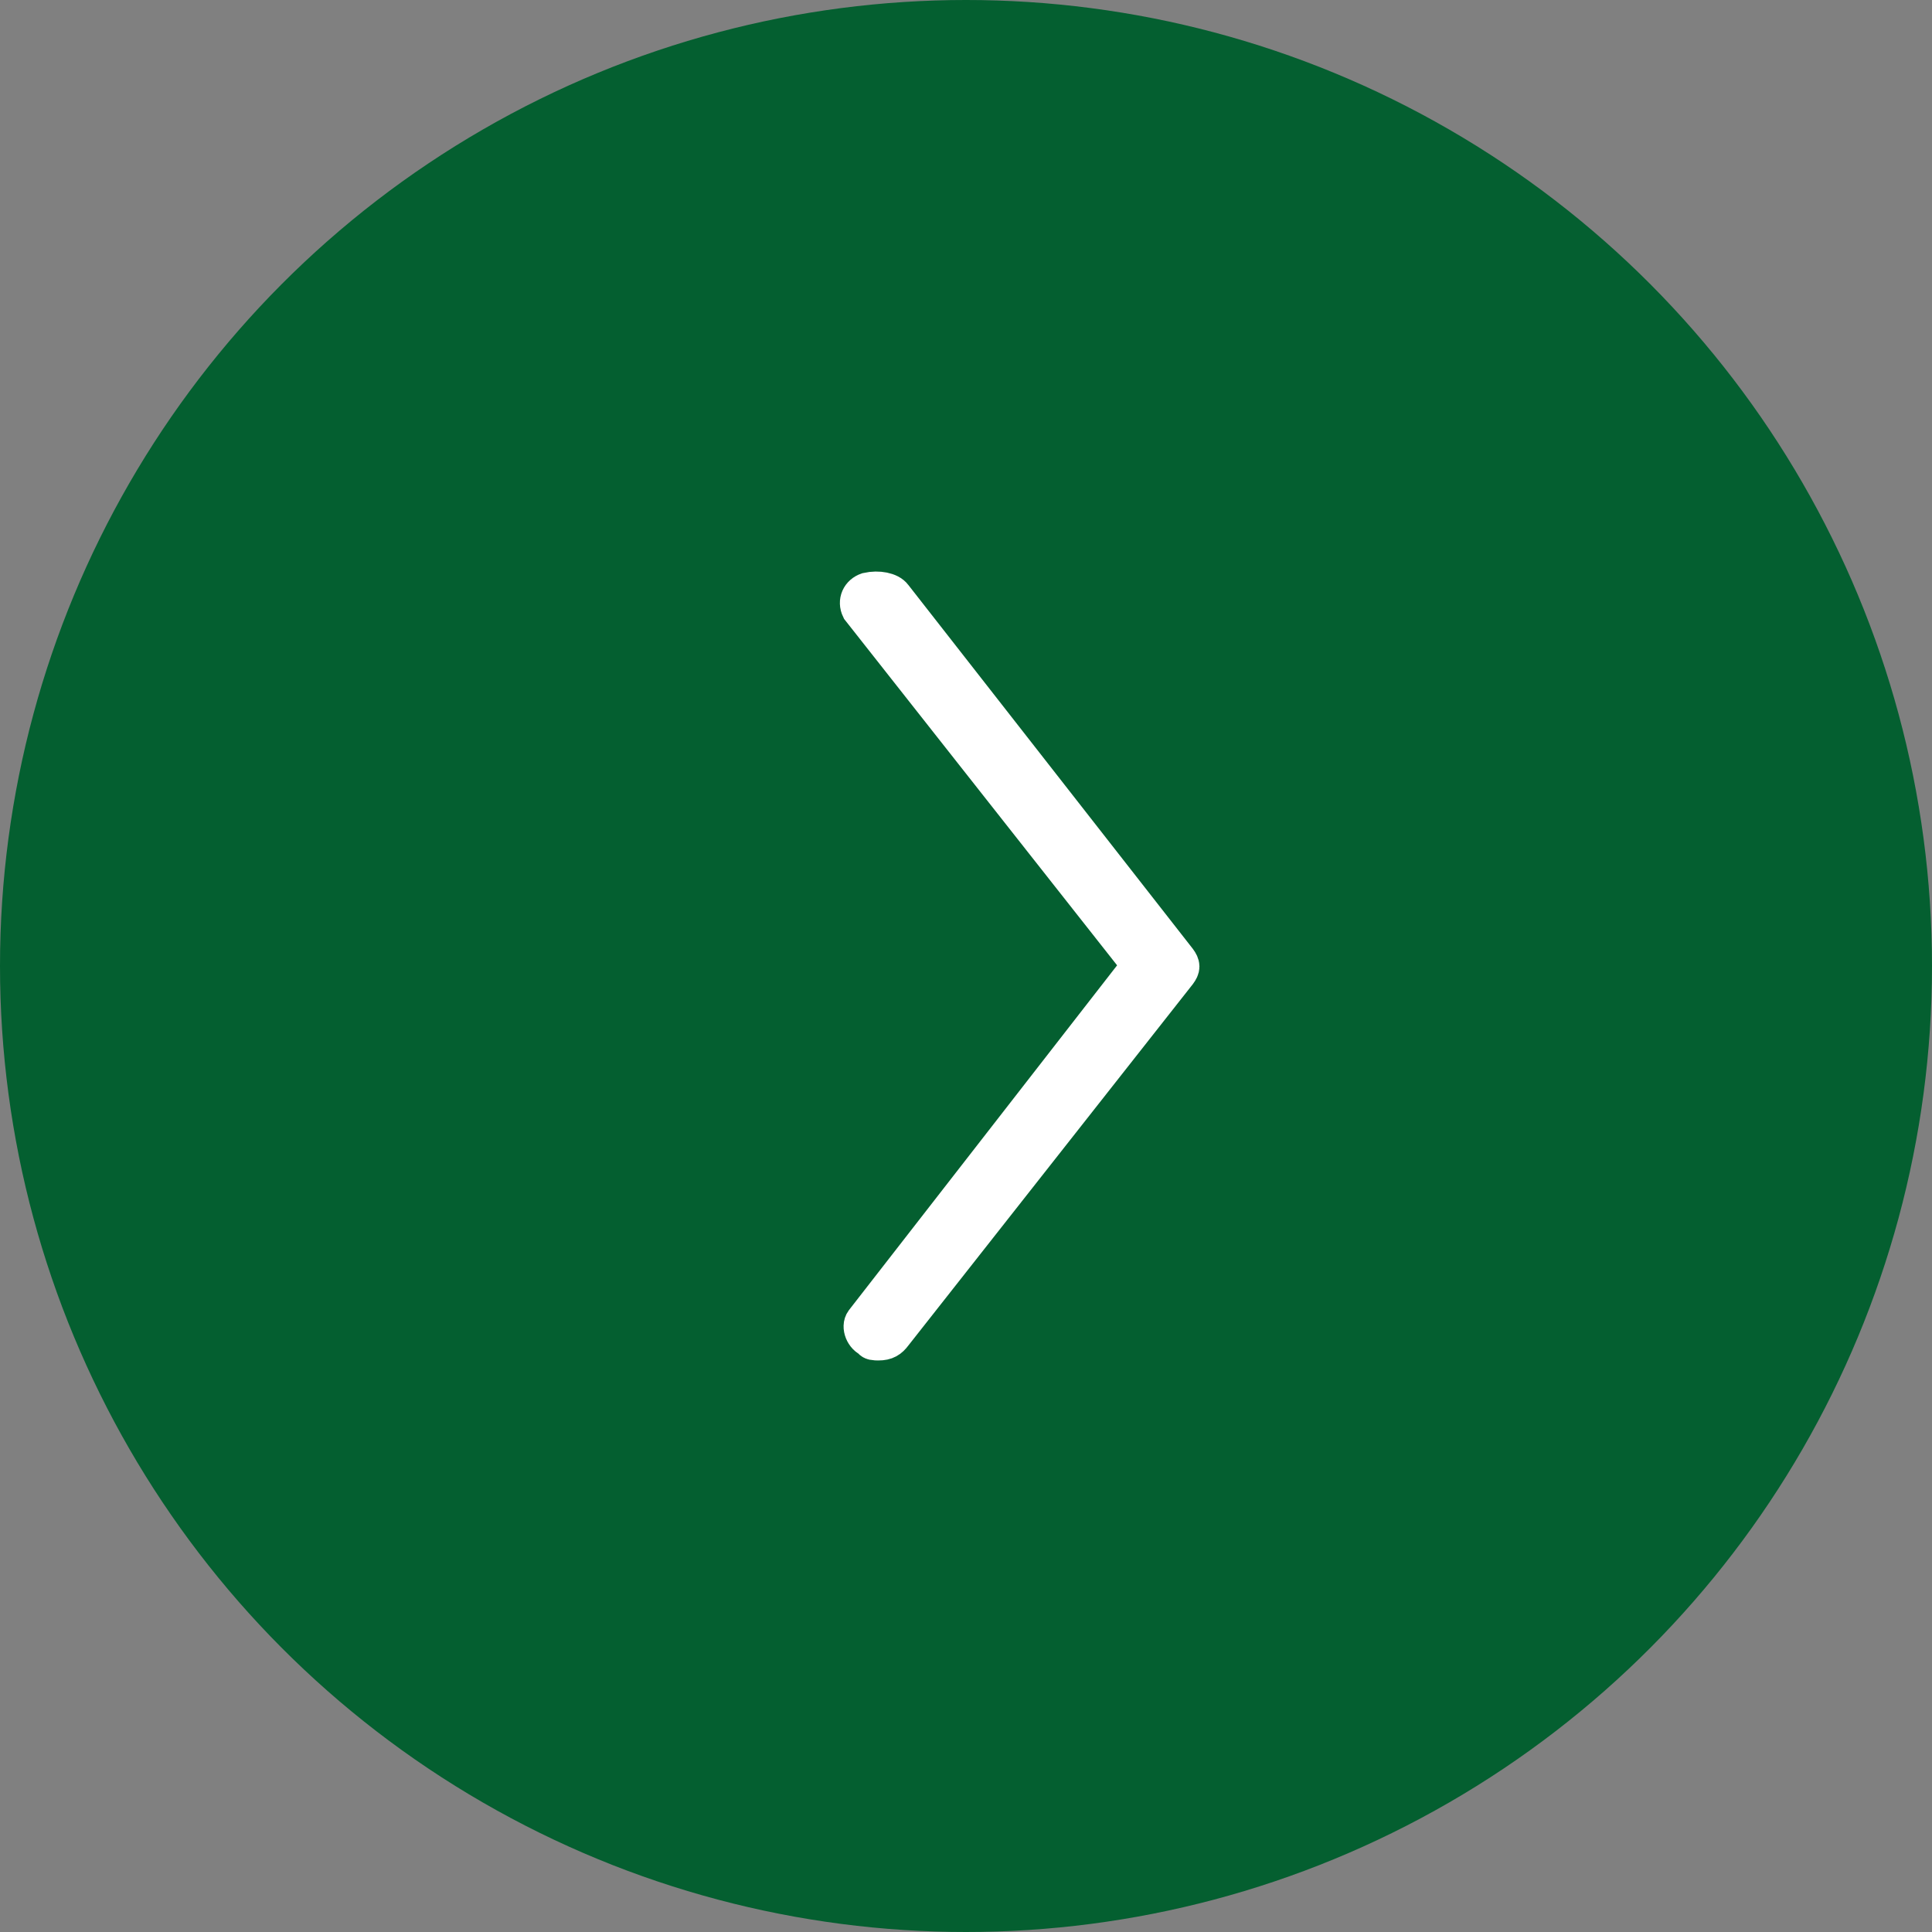 <?xml version="1.0" encoding="UTF-8"?> <svg xmlns="http://www.w3.org/2000/svg" xmlns:xlink="http://www.w3.org/1999/xlink" width="36px" height="36px" viewBox="0 0 36 36"><rect x="0" y="0" width="36" height="36" fill="#808080" stroke="none"/> <!-- Generator: Sketch 51.3 (57544) - http://www.bohemiancoding.com/sketch --> <title>Group 11</title> <desc>Created with Sketch.</desc> <defs></defs> <g id="Page-1" stroke="none" stroke-width="1" fill="none" fill-rule="evenodd"> <g id="01.1-главная" transform="translate(-214, -1857)"> <g id="Group-11" transform="translate(214, 1857)"> <circle id="Oval-2" fill="#045F30" cx="18" cy="18" r="18"></circle> <path d="M16.371,25 C16.302,25 16.234,25 16.234,24.953 C16.096,24.906 16.027,24.719 16.096,24.626 L21.26,17.986 L16.027,11.346 C15.958,11.205 16.027,11.065 16.165,11.018 C16.371,10.972 16.578,11.018 16.647,11.112 L21.948,17.892 C22.017,17.986 22.017,18.033 21.948,18.126 L16.647,24.86 C16.578,24.953 16.509,25 16.371,25 Z" id="Shape" stroke="#FFFFFF" stroke-width="0.7" fill="#FFFFFF" fill-rule="nonzero"></path> </g> </g> </g> </svg> 